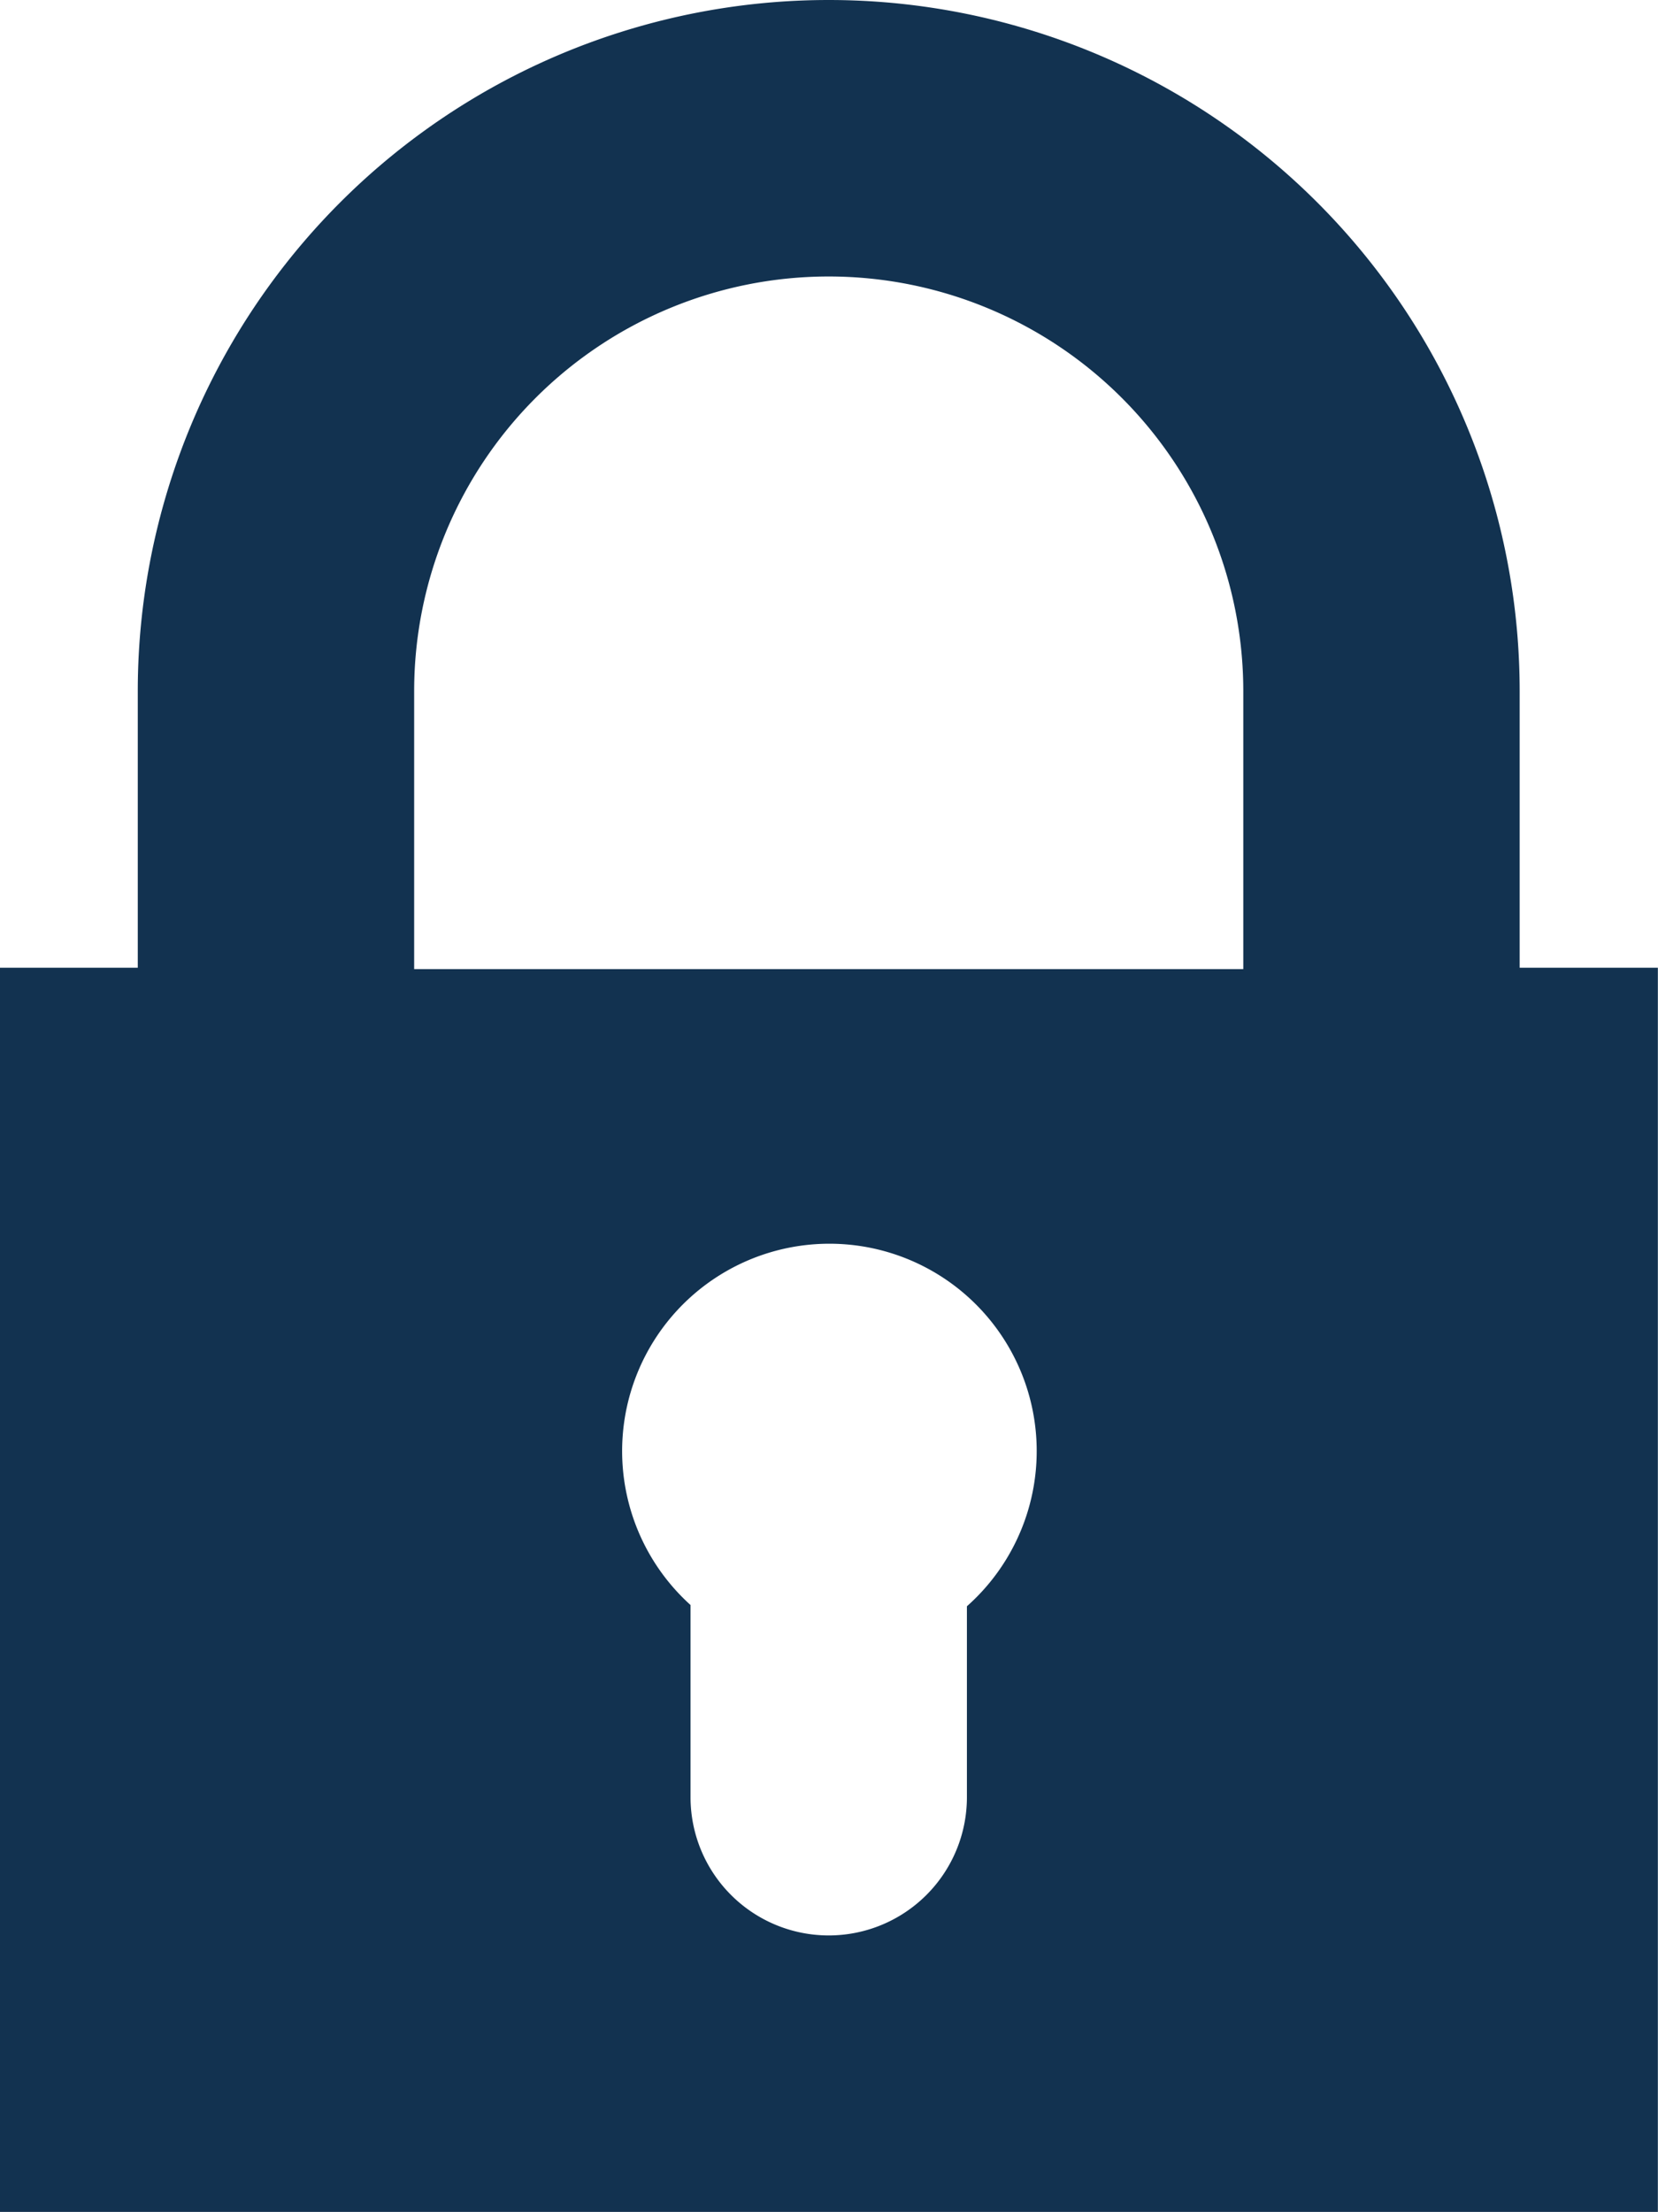 <svg xmlns="http://www.w3.org/2000/svg" width="11.998" height="16" viewBox="0 0 11.998 16">
  <path id="datenschutz" d="M75.038,7V5a5,5,0,1,0-10,0V7h-1v9h12V7Zm-4,4.617V13a1,1,0,0,1-2,0v-1.39a1.5,1.5,0,1,1,2,.009Zm2-4.607h-6V5a3,3,0,0,1,6,0Z" transform="translate(-64.041)" fill="#123250"/>
</svg>
